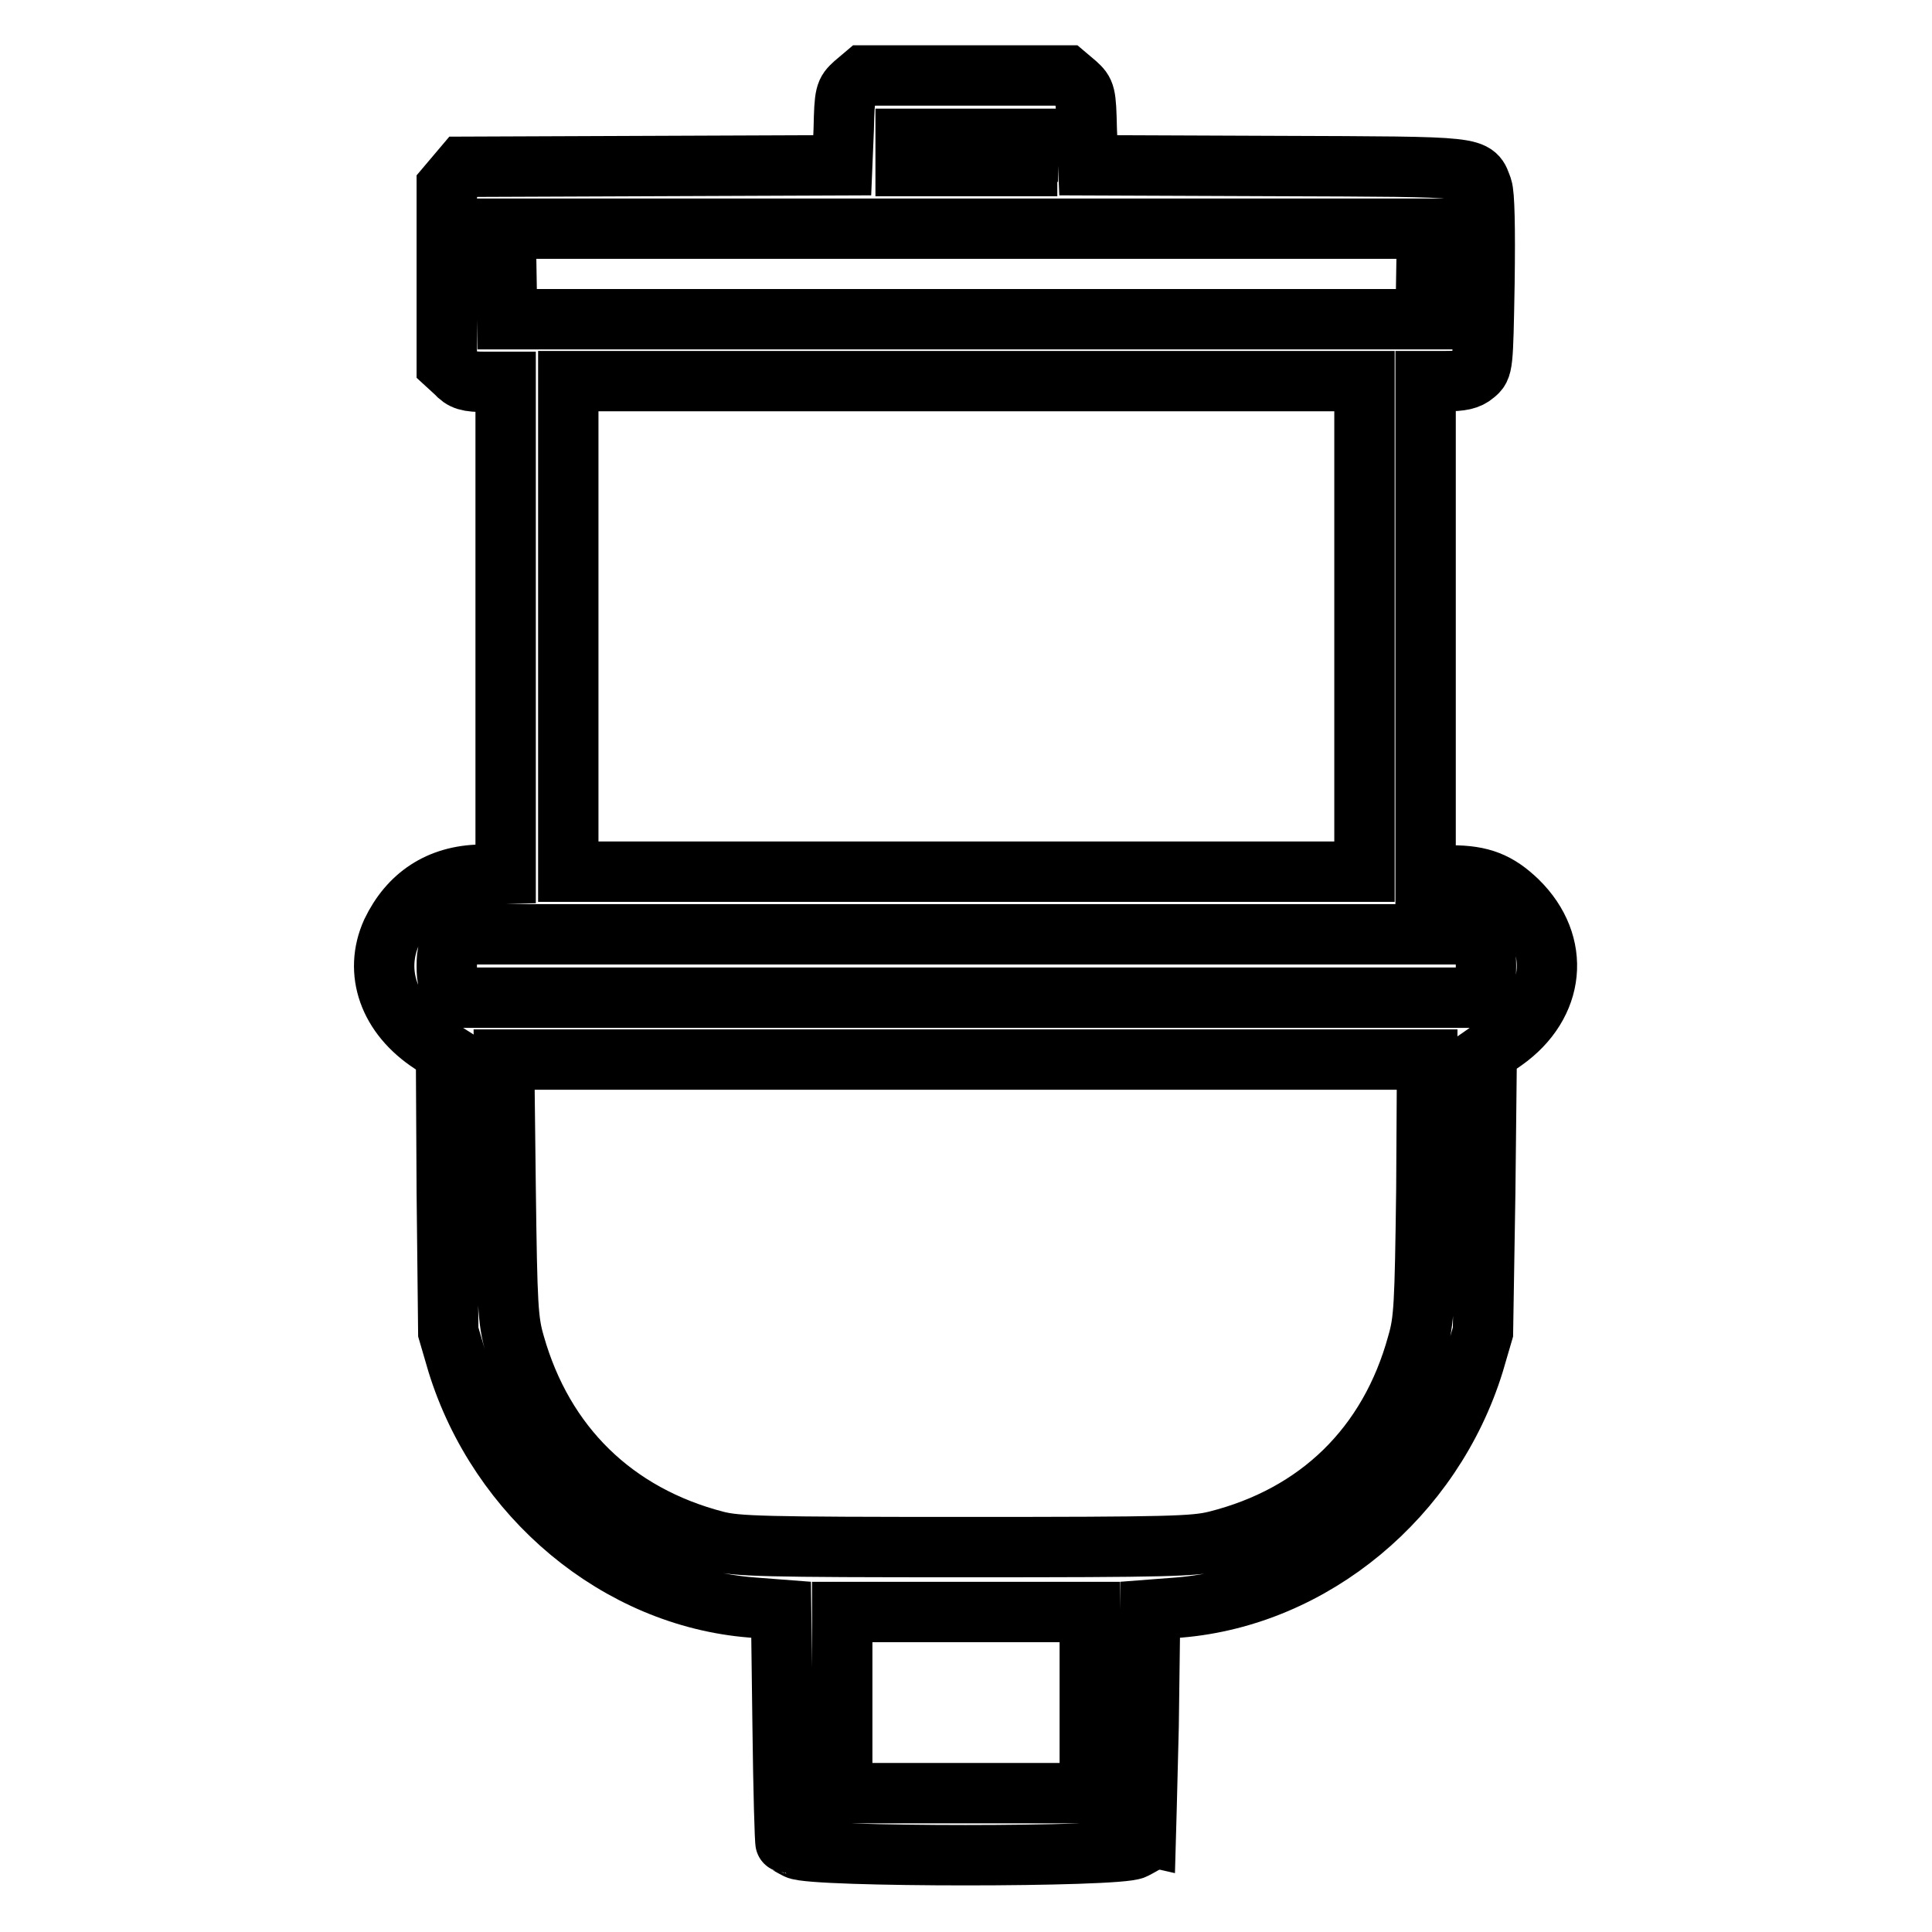 <?xml version="1.0" encoding="utf-8"?>
<!-- Svg Vector Icons : http://www.onlinewebfonts.com/icon -->
<!DOCTYPE svg PUBLIC "-//W3C//DTD SVG 1.1//EN" "http://www.w3.org/Graphics/SVG/1.1/DTD/svg11.dtd">
<svg version="1.1" xmlns="http://www.w3.org/2000/svg" xmlns:xlink="http://www.w3.org/1999/xlink" x="0px" y="0px" viewBox="0 0 256 256" enable-background="new 0 0 256 256" xml:space="preserve">
<g><g><g><path stroke-width="8" fill-opacity="0" stroke="#000000"  d="M113.2,11.1c-1.2,1.1-1.3,1.3-1.4,6l-0.2,4.8l-25.1,0.1l-25.1,0.1l-1.1,1.3l-1.1,1.3v11.8v11.8l1.2,1.1c0.9,1,1.6,1.2,3.9,1.2H67v32.6v32.6l-3.3,0.1c-5.5,0.1-9.5,2.8-11.8,7.6c-2.4,5.3-0.4,11.1,5.3,14.8l1.9,1.2l0.1,18.5l0.2,18.5l1.2,4.1c5.5,17.8,21.3,31,39,32.4l3.9,0.3l0.2,15.4c0.1,8.5,0.3,15.5,0.4,15.5s0.7,0.4,1.5,0.8c2,1.1,42.7,1.1,44.7,0c0.8-0.4,1.4-0.8,1.5-0.8c0,0,0.2-7,0.4-15.5l0.2-15.4l3.9-0.3c17.7-1.5,33.5-14.6,39-32.4l1.2-4.1l0.3-18.5l0.2-18.5l2.3-1.6c6.8-4.8,7.6-12.8,1.8-18.5c-2.6-2.5-4.8-3.4-8.8-3.4h-3.4V83.3V50.5h2.7c2,0,3-0.2,3.8-0.9c1.1-0.9,1.1-1,1.3-12.1c0.1-7.5,0-11.7-0.3-12.6c-1.1-2.9,0.2-2.8-27.2-2.9l-25-0.1l-0.2-4.8c-0.1-4.7-0.2-4.9-1.4-6l-1.3-1.1H128h-13.5L113.2,11.1z M136.1,20.1V22H128H120v-1.8v-1.8h8.1h8.1V20.1z M189,36.3l-0.1,6H128H67.2l-0.1-6l-0.1-6H128h61.1L189,36.3z M180.8,83v32.5H128H75.3V83V50.5H128h52.8L180.8,83L180.8,83z M195.7,124.8c1,0.8,1.2,1.3,1.2,3.2c0,1.9-0.2,2.4-1.2,3.2l-1.2,1H128H61.6l-1.2-1c-1-0.8-1.2-1.3-1.2-3.2c0-1.9,0.2-2.4,1.2-3.2l1.2-1H128h66.4L195.7,124.8z M189,157.5c-0.2,15.6-0.3,17.5-1.2,20.6c-3.7,13.5-13.1,22.7-26.7,26.1c-2.9,0.7-6.1,0.8-33.1,0.8c-27,0-30.3-0.1-33.1-0.8c-13.5-3.5-22.9-12.7-26.7-26.1c-0.9-3.1-1-5-1.2-20.6l-0.2-17.1H128h61.1L189,157.5z M144.4,225.6v12H128h-16.4v-12v-12H128h16.4V225.6z"/></g></g></g>
</svg>